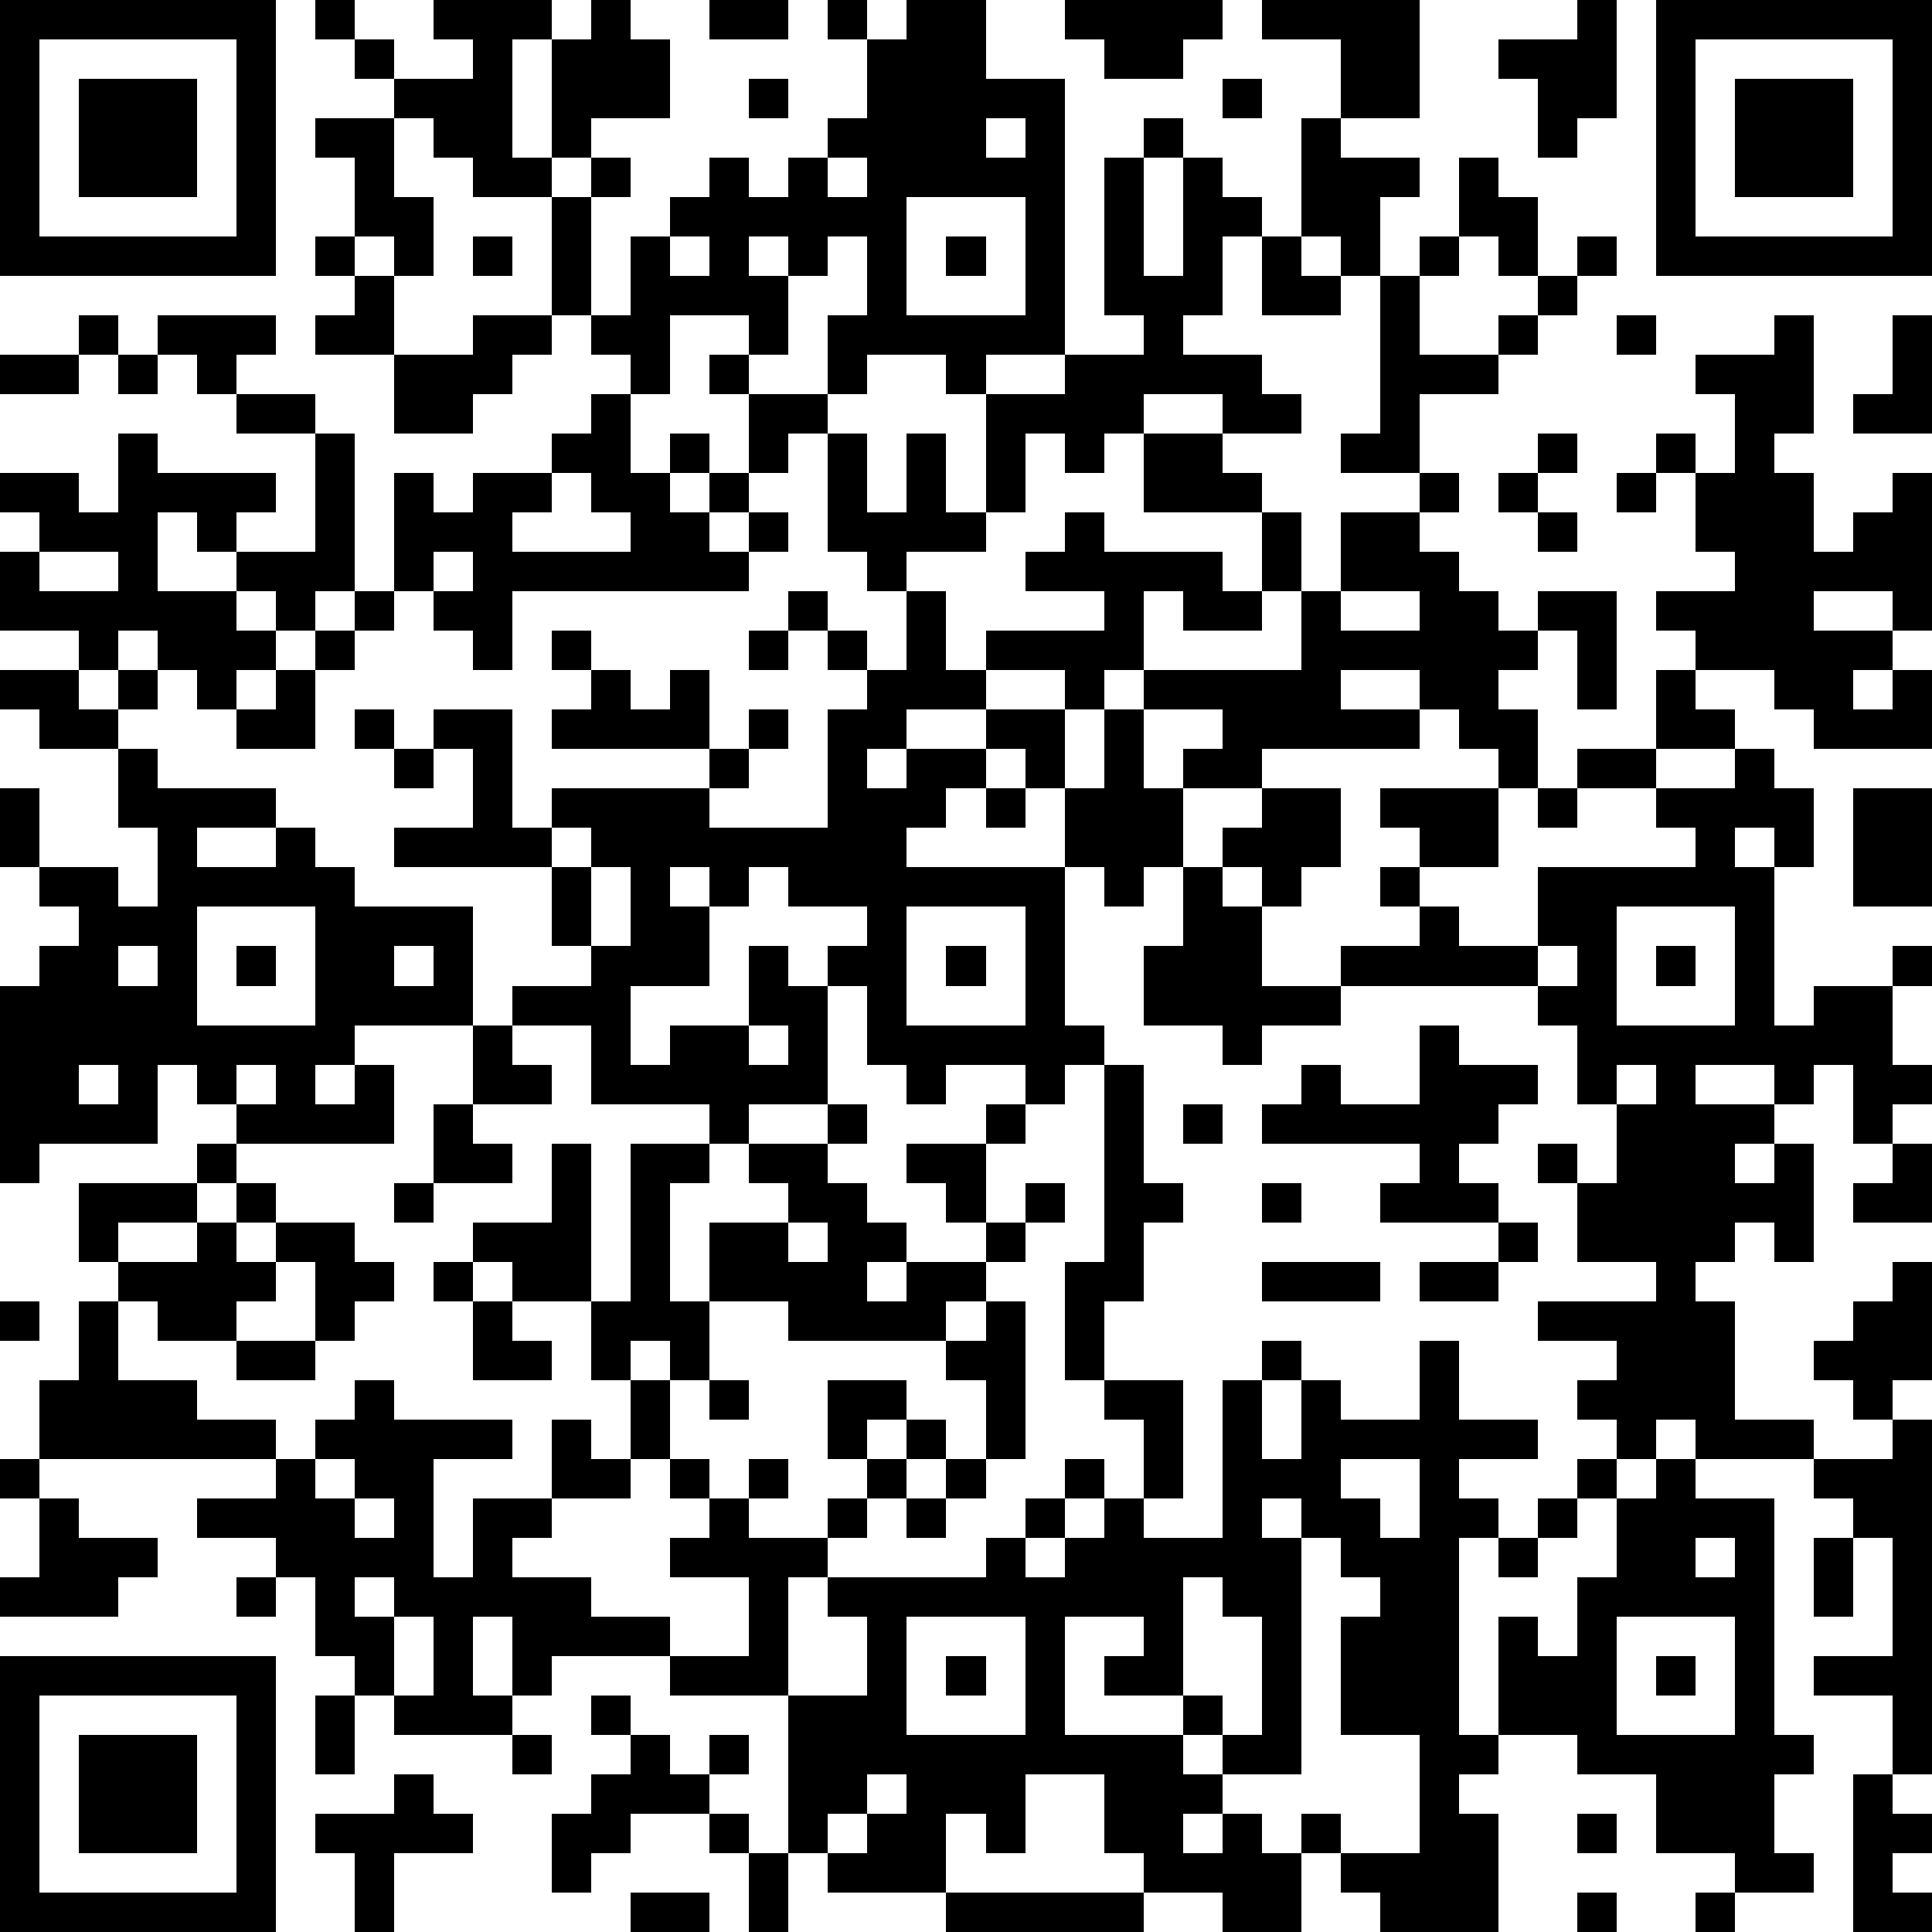 <?xml version="1.0" standalone="yes"?><svg version="1.1" xmlns="http://www.w3.org/2000/svg" xmlns:xlink="http://www.w3.org/1999/xlink" xmlns:ev="http://www.w3.org/2001/xml-events" width="196" height="196" shape-rendering="crispEdges"><path d="M0 0h7v7h-7zM8 0h1v1h-1zM11 0h3v1h-1v3h1v-3h1v-1h1v1h1v2h-2v1h-1v1h-2v-1h-1v-1h-1v-1h-1v-1h1v1h2v-1h-1zM18 0h2v1h-2zM21 0h1v1h-1zM23 0h2v2h2v7h-2v1h-1v-1h-2v1h-1v-2h1v-2h-1v1h-1v-1h-1v1h1v2h-1v-1h-2v2h-1v-1h-1v-1h-1v-3h1v-1h1v1h-1v3h1v-2h1v-1h1v-1h1v1h1v-1h1v-1h1v-2h1zM27 0h4v1h-1v1h-2v-1h-1zM32 0h4v3h-2v-2h-2zM40 0h1v3h-1v1h-1v-2h-1v-1h2zM42 0h7v7h-7zM1 1v5h5v-5zM43 1v5h5v-5zM2 2h3v3h-3zM19 2h1v1h-1zM31 2h1v1h-1zM44 2h3v3h-3zM8 3h2v2h1v2h-1v-1h-1v-2h-1zM25 3v1h1v-1zM29 3h1v1h-1zM33 3h1v1h2v1h-1v2h-1v-1h-1zM21 4v1h1v-1zM28 4h1v3h1v-3h1v1h1v1h-1v2h-1v1h2v1h1v1h-2v-1h-2v1h-1v1h-1v-1h-1v2h-1v-3h2v-1h2v-1h-1zM37 4h1v1h1v2h-1v-1h-1zM23 5v3h3v-3zM8 6h1v1h-1zM12 6h1v1h-1zM17 6v1h1v-1zM24 6h1v1h-1zM32 6h1v1h1v1h-2zM36 6h1v1h-1zM40 6h1v1h-1zM9 7h1v2h-2v-1h1zM35 7h1v2h2v-1h1v-1h1v1h-1v1h-1v1h-2v2h-2v-1h1zM2 8h1v1h-1zM4 8h3v1h-1v1h-1v-1h-1zM12 8h2v1h-1v1h-1v1h-2v-2h2zM41 8h1v1h-1zM45 8h1v3h-1v1h1v2h1v-1h1v-1h1v4h-1v-1h-2v1h2v1h-1v1h1v-1h1v2h-3v-1h-1v-1h-2v-1h-1v-1h2v-1h-1v-2h-1v-1h1v1h1v-2h-1v-1h2zM48 8h1v3h-2v-1h1zM0 9h2v1h-2zM3 9h1v1h-1zM18 9h1v1h-1zM6 10h2v1h-2zM15 10h1v2h1v-1h1v1h-1v1h1v-1h1v-2h2v1h-1v1h-1v1h-1v1h1v-1h1v1h-1v1h-6v2h-1v-1h-1v-1h-1v-3h1v1h1v-1h2v-1h1zM3 11h1v1h3v1h-1v1h-1v-1h-1v2h2v-1h2v-3h1v4h-1v1h-1v-1h-1v1h1v1h-1v1h-1v-1h-1v-1h-1v1h-1v-1h-2v-2h1v-1h-1v-1h2v1h1zM21 11h1v2h1v-2h1v2h1v1h-2v1h-1v-1h-1zM29 11h2v1h1v1h-3zM39 11h1v1h-1zM14 12v1h-1v1h3v-1h-1v-1zM36 12h1v1h-1zM38 12h1v1h-1zM41 12h1v1h-1zM27 13h1v1h3v1h1v-2h1v2h-1v1h-2v-1h-1v2h-1v1h-1v-1h-2v-1h3v-1h-2v-1h1zM34 13h2v1h1v1h1v1h1v-1h2v3h-1v-2h-1v1h-1v1h1v2h-1v-1h-1v-1h-1v-1h-2v1h2v1h-4v1h-2v-1h1v-1h-2v-1h4v-2h1zM39 13h1v1h-1zM1 14v1h2v-1zM11 14v1h1v-1zM9 15h1v1h-1zM20 15h1v1h-1zM23 15h1v2h1v1h-2v1h-1v1h1v-1h2v-1h2v2h-1v-1h-1v1h-1v1h-1v1h4v-2h1v-2h1v2h1v2h-1v1h-1v-1h-1v4h1v1h-1v1h-1v-1h-2v1h-1v-1h-1v-2h-1v-1h1v-1h-2v-1h-1v1h-1v-1h-1v1h1v2h-2v2h1v-1h2v-2h1v1h1v3h-2v1h-1v-1h-3v-2h-2v-1h2v-1h-1v-2h-4v-1h2v-2h-1v-1h2v3h1v-1h4v-1h-4v-1h1v-1h-1v-1h1v1h1v1h1v-1h1v2h1v-1h1v1h-1v1h-1v1h3v-3h1v-1h-1v-1h1v1h1zM34 15v1h2v-1zM8 16h1v1h-1zM19 16h1v1h-1zM0 17h2v1h1v-1h1v1h-1v1h-2v-1h-1zM7 17h1v2h-2v-1h1zM42 17h1v1h1v1h-2zM9 18h1v1h-1zM3 19h1v1h3v1h-2v1h2v-1h1v1h1v1h3v3h-3v1h-1v1h1v-1h1v2h-4v-1h-1v-1h-1v2h-3v1h-1v-5h1v-1h1v-1h-1v-1h-1v-2h1v2h2v1h1v-2h-1zM10 19h1v1h-1zM40 19h2v1h-2zM44 19h1v1h1v2h-1v-1h-1v1h1v4h1v-1h2v-1h1v1h-1v2h1v1h-1v1h-1v-2h-1v1h-1v-1h-2v1h2v1h-1v1h1v-1h1v3h-1v-1h-1v1h-1v1h1v3h2v1h-3v-1h-1v1h-1v-1h-1v-1h1v-1h-2v-1h3v-1h-2v-2h-1v-1h1v1h1v-2h-1v-2h-1v-1h-5v-1h2v-1h-1v-1h1v-1h-1v-1h3v2h-2v1h1v1h2v-2h4v-1h-1v-1h2zM25 20h1v1h-1zM32 20h2v2h-1v1h-1v-1h-1v-1h1zM39 20h1v1h-1zM47 20h2v3h-2zM14 21v1h1v-1zM15 22v2h1v-2zM30 22h1v1h1v2h2v1h-2v1h-1v-1h-2v-2h1zM5 23v3h3v-3zM23 23v3h3v-3zM41 23v3h3v-3zM3 24v1h1v-1zM6 24h1v1h-1zM10 24v1h1v-1zM24 24h1v1h-1zM39 24v1h1v-1zM42 24h1v1h-1zM12 26h1v1h1v1h-2zM19 26v1h1v-1zM36 26h1v1h2v1h-1v1h-1v1h1v1h-3v-1h1v-1h-4v-1h1v-1h1v1h2zM2 27v1h1v-1zM6 27v1h1v-1zM28 27h1v3h1v1h-1v2h-1v2h-1v-3h1zM41 27v1h1v-1zM11 28h1v1h1v1h-2zM21 28h1v1h-1zM25 28h1v1h-1zM30 28h1v1h-1zM5 29h1v1h-1zM14 29h1v4h-2v-1h-1v-1h2zM16 29h2v1h-1v3h1v-2h2v-1h-1v-1h2v1h1v1h1v1h-1v1h1v-1h2v-1h-1v-1h-1v-1h2v2h1v-1h1v1h-1v1h-1v1h-1v1h-4v-1h-2v2h-1v-1h-1v1h-1v-2h1zM48 29h1v2h-2v-1h1zM2 30h3v1h-2v1h-1zM6 30h1v1h-1zM10 30h1v1h-1zM32 30h1v1h-1zM5 31h1v1h1v-1h2v1h1v1h-1v1h-1v-2h-1v1h-1v1h-2v-1h-1v-1h2zM20 31v1h1v-1zM38 31h1v1h-1zM11 32h1v1h-1zM32 32h3v1h-3zM36 32h2v1h-2zM48 32h1v3h-1v1h-1v-1h-1v-1h1v-1h1zM0 33h1v1h-1zM2 33h1v2h2v1h2v1h-6v-2h1zM12 33h1v1h1v1h-2zM25 33h1v4h-1v-2h-1v-1h1zM6 34h2v1h-2zM32 34h1v1h-1zM36 34h1v2h2v1h-2v1h1v1h-1v5h1v-3h1v1h1v-2h1v-2h-1v-1h1v1h1v-1h1v1h2v6h1v1h-1v2h1v1h-2v-1h-2v-2h-2v-1h-2v1h-1v1h1v3h-3v-1h-1v-1h-1v-1h1v1h2v-3h-2v-3h1v-1h-1v-1h-1v-1h-1v1h1v6h-2v-1h-1v-1h-2v-1h1v-1h-2v3h3v1h1v1h-1v1h1v-1h1v1h1v2h-2v-1h-2v-1h-1v-2h-2v2h-1v-1h-1v2h-3v-1h-1v-4h-3v-1h-3v1h-1v-2h-1v2h1v1h-3v-1h-1v-1h-1v-2h-1v-1h-2v-1h2v-1h1v-1h1v-1h1v1h3v1h-2v3h1v-2h2v-2h1v1h1v-2h1v2h-1v1h-2v1h-1v1h2v1h2v1h2v-2h-2v-1h1v-1h-1v-1h1v1h1v-1h1v1h-1v1h2v-1h1v-1h-1v-2h2v1h-1v1h1v-1h1v1h-1v1h-1v1h-1v1h-1v3h2v-2h-1v-1h4v-1h1v-1h1v-1h1v1h-1v1h-1v1h1v-1h1v-1h1v-2h-1v-1h2v3h-1v1h2v-4h1v2h1v-2h1v1h2zM18 35h1v1h-1zM48 36h1v9h-1v-2h-2v-1h2v-3h-1v-1h-1v-1h2zM0 37h1v1h-1zM8 37v1h1v-1zM24 37h1v1h-1zM34 37v1h1v1h1v-2zM1 38h1v1h2v1h-1v1h-3v-1h1zM9 38v1h1v-1zM23 38h1v1h-1zM39 38h1v1h-1zM38 39h1v1h-1zM43 39v1h1v-1zM46 39h1v2h-1zM6 40h1v1h-1zM9 40v1h1v-1zM30 40v3h1v1h1v-3h-1v-1zM10 41v2h1v-2zM23 41v3h3v-3zM41 41v3h3v-3zM0 42h7v7h-7zM24 42h1v1h-1zM42 42h1v1h-1zM1 43v5h5v-5zM8 43h1v2h-1zM15 43h1v1h-1zM2 44h3v3h-3zM13 44h1v1h-1zM16 44h1v1h1v-1h1v1h-1v1h-2v1h-1v1h-1v-2h1v-1h1zM10 45h1v1h1v1h-2v2h-1v-2h-1v-1h2zM22 45v1h-1v1h1v-1h1v-1zM47 45h1v1h1v1h-1v1h1v1h-2zM18 46h1v1h-1zM40 46h1v1h-1zM19 47h1v2h-1zM16 48h2v1h-2zM24 48h5v1h-5zM40 48h1v1h-1zM43 48h1v1h-1z" style="fill:#000" transform="translate(0,0) scale(4)"/></svg>